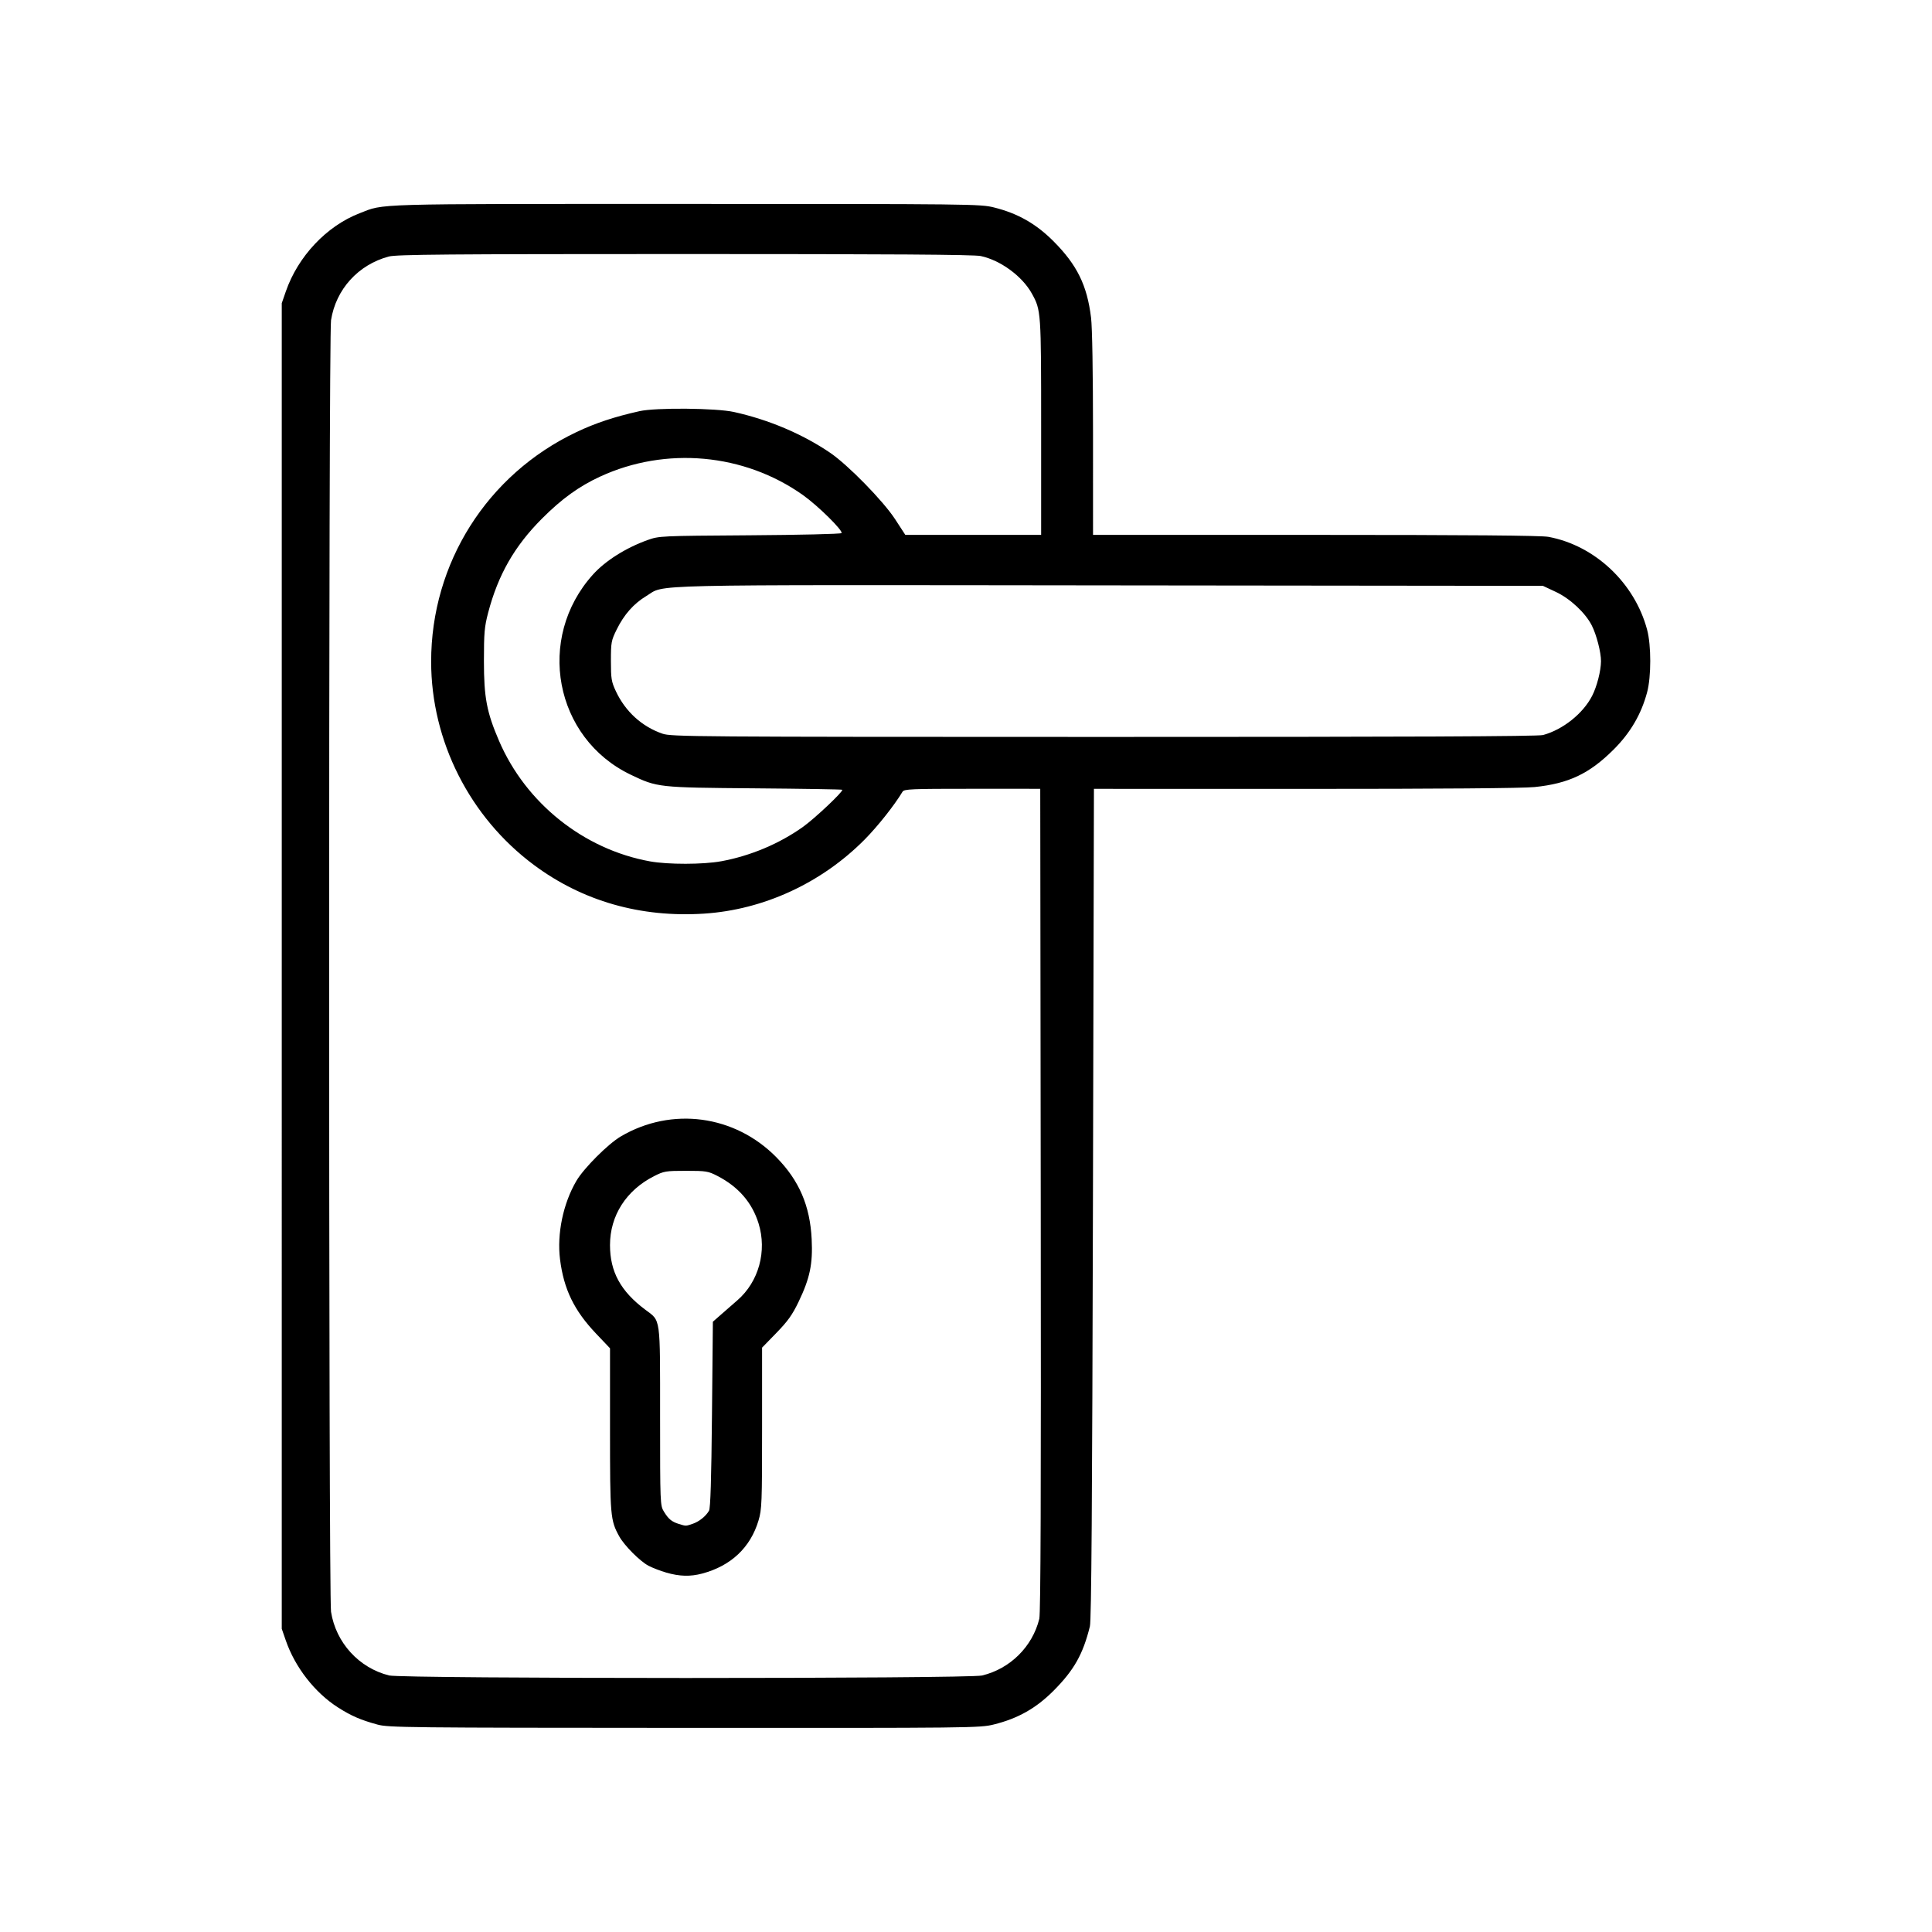 <?xml version="1.0" encoding="UTF-8" standalone="no"?>
<!-- Created with Inkscape (http://www.inkscape.org/) -->

<svg
   version="1.1"
   id="svg2605"
   width="136.063"
   height="136.063"
   viewBox="0 0 136.063 136.063"
   xmlns="http://www.w3.org/2000/svg"
   xmlns:svg="http://www.w3.org/2000/svg">
  <defs
     id="defs2609" />
  <g
     id="g2611">
    <path
       style="fill:#000000;stroke-width:0.126"
       d="m 26.583,121.454 c -1.191,-0.325 -1.848,-0.611 -2.782,-1.207 -1.63,-1.042 -3.02,-2.825 -3.673,-4.715 l -0.285,-0.824 V 68.031 21.354 l 0.285,-0.824 c 0.856,-2.474 2.87,-4.611 5.195,-5.511 1.788,-0.692 0.534,-0.657 22.963,-0.657 20.147,0 20.749,0.007 21.714,0.247 1.679,0.417 2.972,1.153 4.205,2.393 1.652,1.662 2.354,3.092 2.633,5.367 0.085,0.696 0.138,3.84 0.139,8.214 l 3.56e-4,7.087 h 15.662 c 10.77,0 15.894,0.043 16.405,0.137 3.271,0.605 6.075,3.241 6.955,6.54 0.295,1.105 0.295,3.304 0,4.409 -0.414,1.549 -1.175,2.85 -2.358,4.031 -1.706,1.702 -3.167,2.396 -5.566,2.642 -0.819,0.084 -6.678,0.131 -16.16,0.129 l -14.874,-0.003 -0.07,29.199 c -0.051,21.204 -0.109,29.358 -0.214,29.781 -0.484,1.963 -1.115,3.082 -2.551,4.527 -1.234,1.241 -2.514,1.965 -4.22,2.387 -0.984,0.243 -1.502,0.249 -21.795,0.239 -19.502,-0.009 -20.838,-0.023 -21.606,-0.233 z m 42.583,-3.456 c 1.973,-0.473 3.546,-2.031 4.027,-3.99 0.098,-0.398 0.127,-8.912 0.102,-29.508 l -0.035,-28.948 -4.787,-0.001 c -4.336,-0.001 -4.799,0.019 -4.913,0.209 -0.574,0.957 -1.753,2.444 -2.673,3.372 -3.038,3.064 -7.119,4.943 -11.316,5.212 -4.464,0.286 -8.541,-0.881 -11.966,-3.426 -4.522,-3.36 -7.237,-8.727 -7.241,-14.315 -0.005,-6.939 3.941,-13.18 10.221,-16.167 1.343,-0.639 2.688,-1.085 4.455,-1.48 1.154,-0.257 5.395,-0.22 6.651,0.059 2.454,0.544 4.819,1.547 6.766,2.868 1.256,0.852 3.746,3.397 4.583,4.684 l 0.717,1.102 h 4.783 4.783 v -7.599 c 0,-8.141 -0.006,-8.222 -0.649,-9.388 -0.677,-1.228 -2.211,-2.354 -3.609,-2.651 -0.479,-0.102 -6.372,-0.141 -20.85,-0.14 -16.721,0.001 -20.294,0.031 -20.833,0.175 -2.152,0.573 -3.728,2.311 -4.069,4.485 -0.178,1.136 -0.178,89.825 0,90.961 0.341,2.174 1.968,3.957 4.09,4.484 0.952,0.236 40.779,0.239 41.764,0.003 z m -22.236,-7.244 c -0.416,-0.121 -0.983,-0.339 -1.26,-0.485 -0.601,-0.316 -1.704,-1.424 -2.06,-2.07 -0.625,-1.134 -0.649,-1.406 -0.649,-7.516 v -5.728 l -0.976,-1.027 c -1.554,-1.635 -2.279,-3.128 -2.544,-5.237 -0.225,-1.798 0.219,-3.936 1.149,-5.522 0.528,-0.901 2.229,-2.603 3.131,-3.135 3.584,-2.109 8.031,-1.511 10.961,1.473 1.599,1.629 2.366,3.41 2.481,5.765 0.086,1.746 -0.123,2.746 -0.92,4.405 -0.445,0.927 -0.759,1.366 -1.565,2.195 l -1.008,1.036 v 5.666 c 0,5.285 -0.017,5.722 -0.25,6.505 -0.568,1.908 -1.94,3.201 -3.97,3.741 -0.833,0.222 -1.598,0.201 -2.52,-0.067 z m 1.839,-3.433 c 0.465,-0.156 0.933,-0.529 1.164,-0.927 0.103,-0.178 0.164,-2.167 0.209,-6.781 l 0.063,-6.529 0.527,-0.463 c 0.29,-0.255 0.83,-0.727 1.201,-1.049 1.504,-1.306 2.096,-3.46 1.488,-5.417 -0.456,-1.467 -1.421,-2.579 -2.901,-3.341 -0.648,-0.334 -0.792,-0.357 -2.205,-0.357 -1.425,-5.6e-5 -1.554,0.021 -2.249,0.373 -1.963,0.994 -3.106,2.78 -3.106,4.855 0,1.88 0.751,3.255 2.486,4.552 1.1,0.822 1.041,0.398 1.042,7.505 5.04e-4,6.173 0.005,6.281 0.268,6.713 0.321,0.526 0.552,0.717 1.054,0.871 0.511,0.157 0.475,0.157 0.958,-0.005 z m 2.021,-46.665 c 2.061,-0.381 4.073,-1.225 5.746,-2.411 0.837,-0.593 2.882,-2.524 2.78,-2.625 -0.029,-0.029 -2.799,-0.074 -6.156,-0.101 -6.815,-0.055 -6.859,-0.059 -8.738,-0.958 -5.38,-2.574 -6.707,-9.622 -2.655,-14.106 0.874,-0.967 2.315,-1.876 3.841,-2.422 0.808,-0.289 0.894,-0.293 7.18,-0.335 3.499,-0.023 6.412,-0.092 6.473,-0.153 0.149,-0.149 -1.654,-1.929 -2.715,-2.681 -4.141,-2.935 -9.65,-3.436 -14.281,-1.3 -1.487,0.686 -2.706,1.567 -4.097,2.961 -1.935,1.939 -3.088,3.955 -3.789,6.623 -0.26,0.99 -0.298,1.421 -0.298,3.402 0,2.576 0.195,3.604 1.067,5.632 1.887,4.384 5.958,7.634 10.623,8.48 1.271,0.231 3.75,0.227 5.018,-0.007 z m 57.872,-8.888 c 1.404,-0.379 2.83,-1.516 3.467,-2.766 0.338,-0.662 0.616,-1.751 0.623,-2.433 0.006,-0.618 -0.317,-1.87 -0.651,-2.525 -0.452,-0.887 -1.526,-1.888 -2.528,-2.358 l -0.911,-0.427 -30.531,-0.033 c -33.6,-0.036 -31.217,-0.09 -32.611,0.748 -0.885,0.532 -1.57,1.305 -2.088,2.357 -0.385,0.781 -0.408,0.906 -0.408,2.216 0,1.255 0.034,1.46 0.35,2.136 0.669,1.428 1.83,2.486 3.277,2.986 0.625,0.216 2.109,0.227 31.082,0.23 21.387,0.002 30.575,-0.037 30.929,-0.133 z"
       id="path2615" />
  </g>
</svg>
